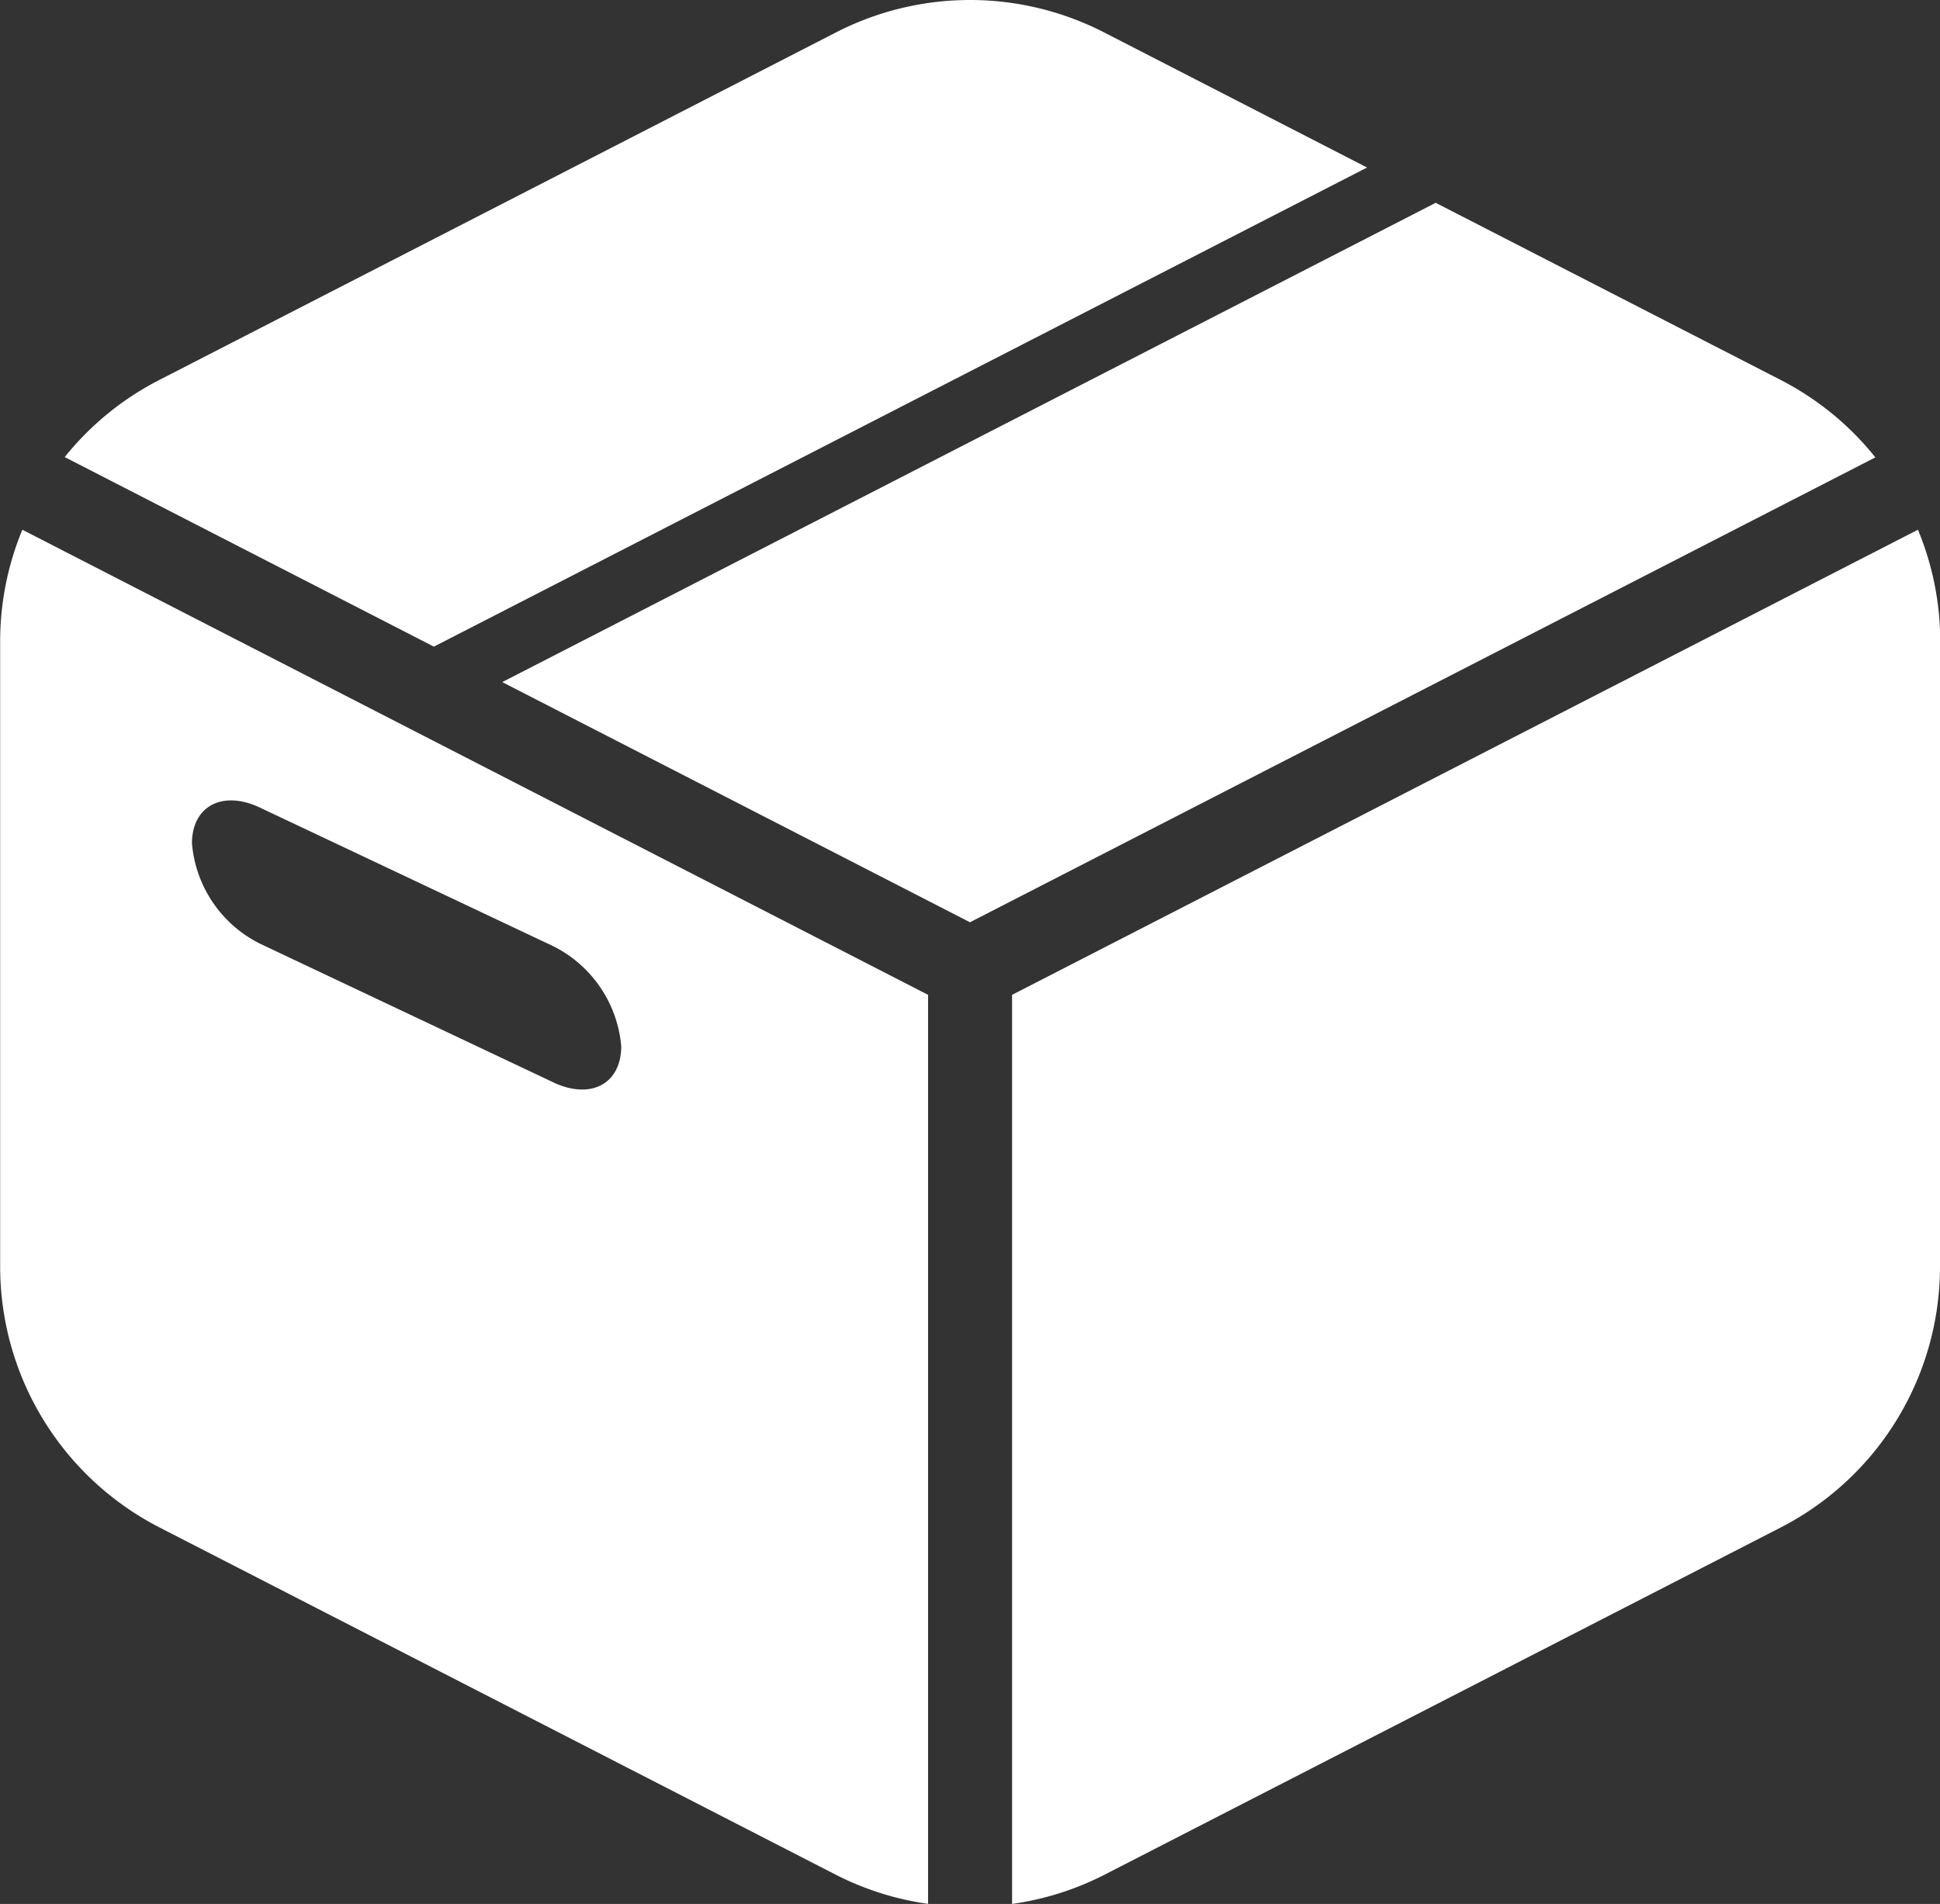 <svg xmlns="http://www.w3.org/2000/svg" width="25.335" height="24.868" viewBox="0 0 25.335 24.868">
  <rect x="0" y="0" width="25.335" height="24.868" fill="#333333" stroke="none"/>
  <g id="グループ_1403" data-name="グループ 1403" transform="translate(0)">
    <path id="パス_2698" data-name="パス 2698" d="M229.014,120.091l8.838-4.54a3.831,3.831,0,0,1,3.5,0l3.435,1.765L232.6,123.574l0,0-4.821-2.476A3.808,3.808,0,0,1,229.014,120.091Z" transform="translate(-226.934 -115.128)" fill="#fff"/>
    <path id="パス_2699" data-name="パス 2699" d="M233.669,124.118l12.19-6.26,4.506,2.314a3.819,3.819,0,0,1,1.236,1.011l-11.824,6.072Z" transform="translate(-227.11 -115.209)" fill="#fff"/>
    <path id="パス_2700" data-name="パス 2700" d="M252.649,131.884a3.832,3.832,0,0,1-2.08,3.407l-8.838,4.539a3.809,3.809,0,0,1-1.2.378V128.334l11.83-6.075a3.809,3.809,0,0,1,.291,1.45Z" transform="translate(-227.314 -115.34)" fill="#fff"/>
    <path id="パス_2701" data-name="パス 2701" d="M227.2,122.259a3.809,3.809,0,0,0-.29,1.45v8.174a3.831,3.831,0,0,0,2.08,3.407l8.838,4.539a3.81,3.81,0,0,0,1.2.378V128.334Zm6.932,7.217-3.828-1.81a1.614,1.614,0,0,1-.889-1.309c0-.49.4-.7.889-.468l3.828,1.809a1.617,1.617,0,0,1,.889,1.309C235.019,129.5,234.621,129.708,234.13,129.476Z" transform="translate(-226.908 -115.34)" fill="#fff"/>
  </g>
</svg>
